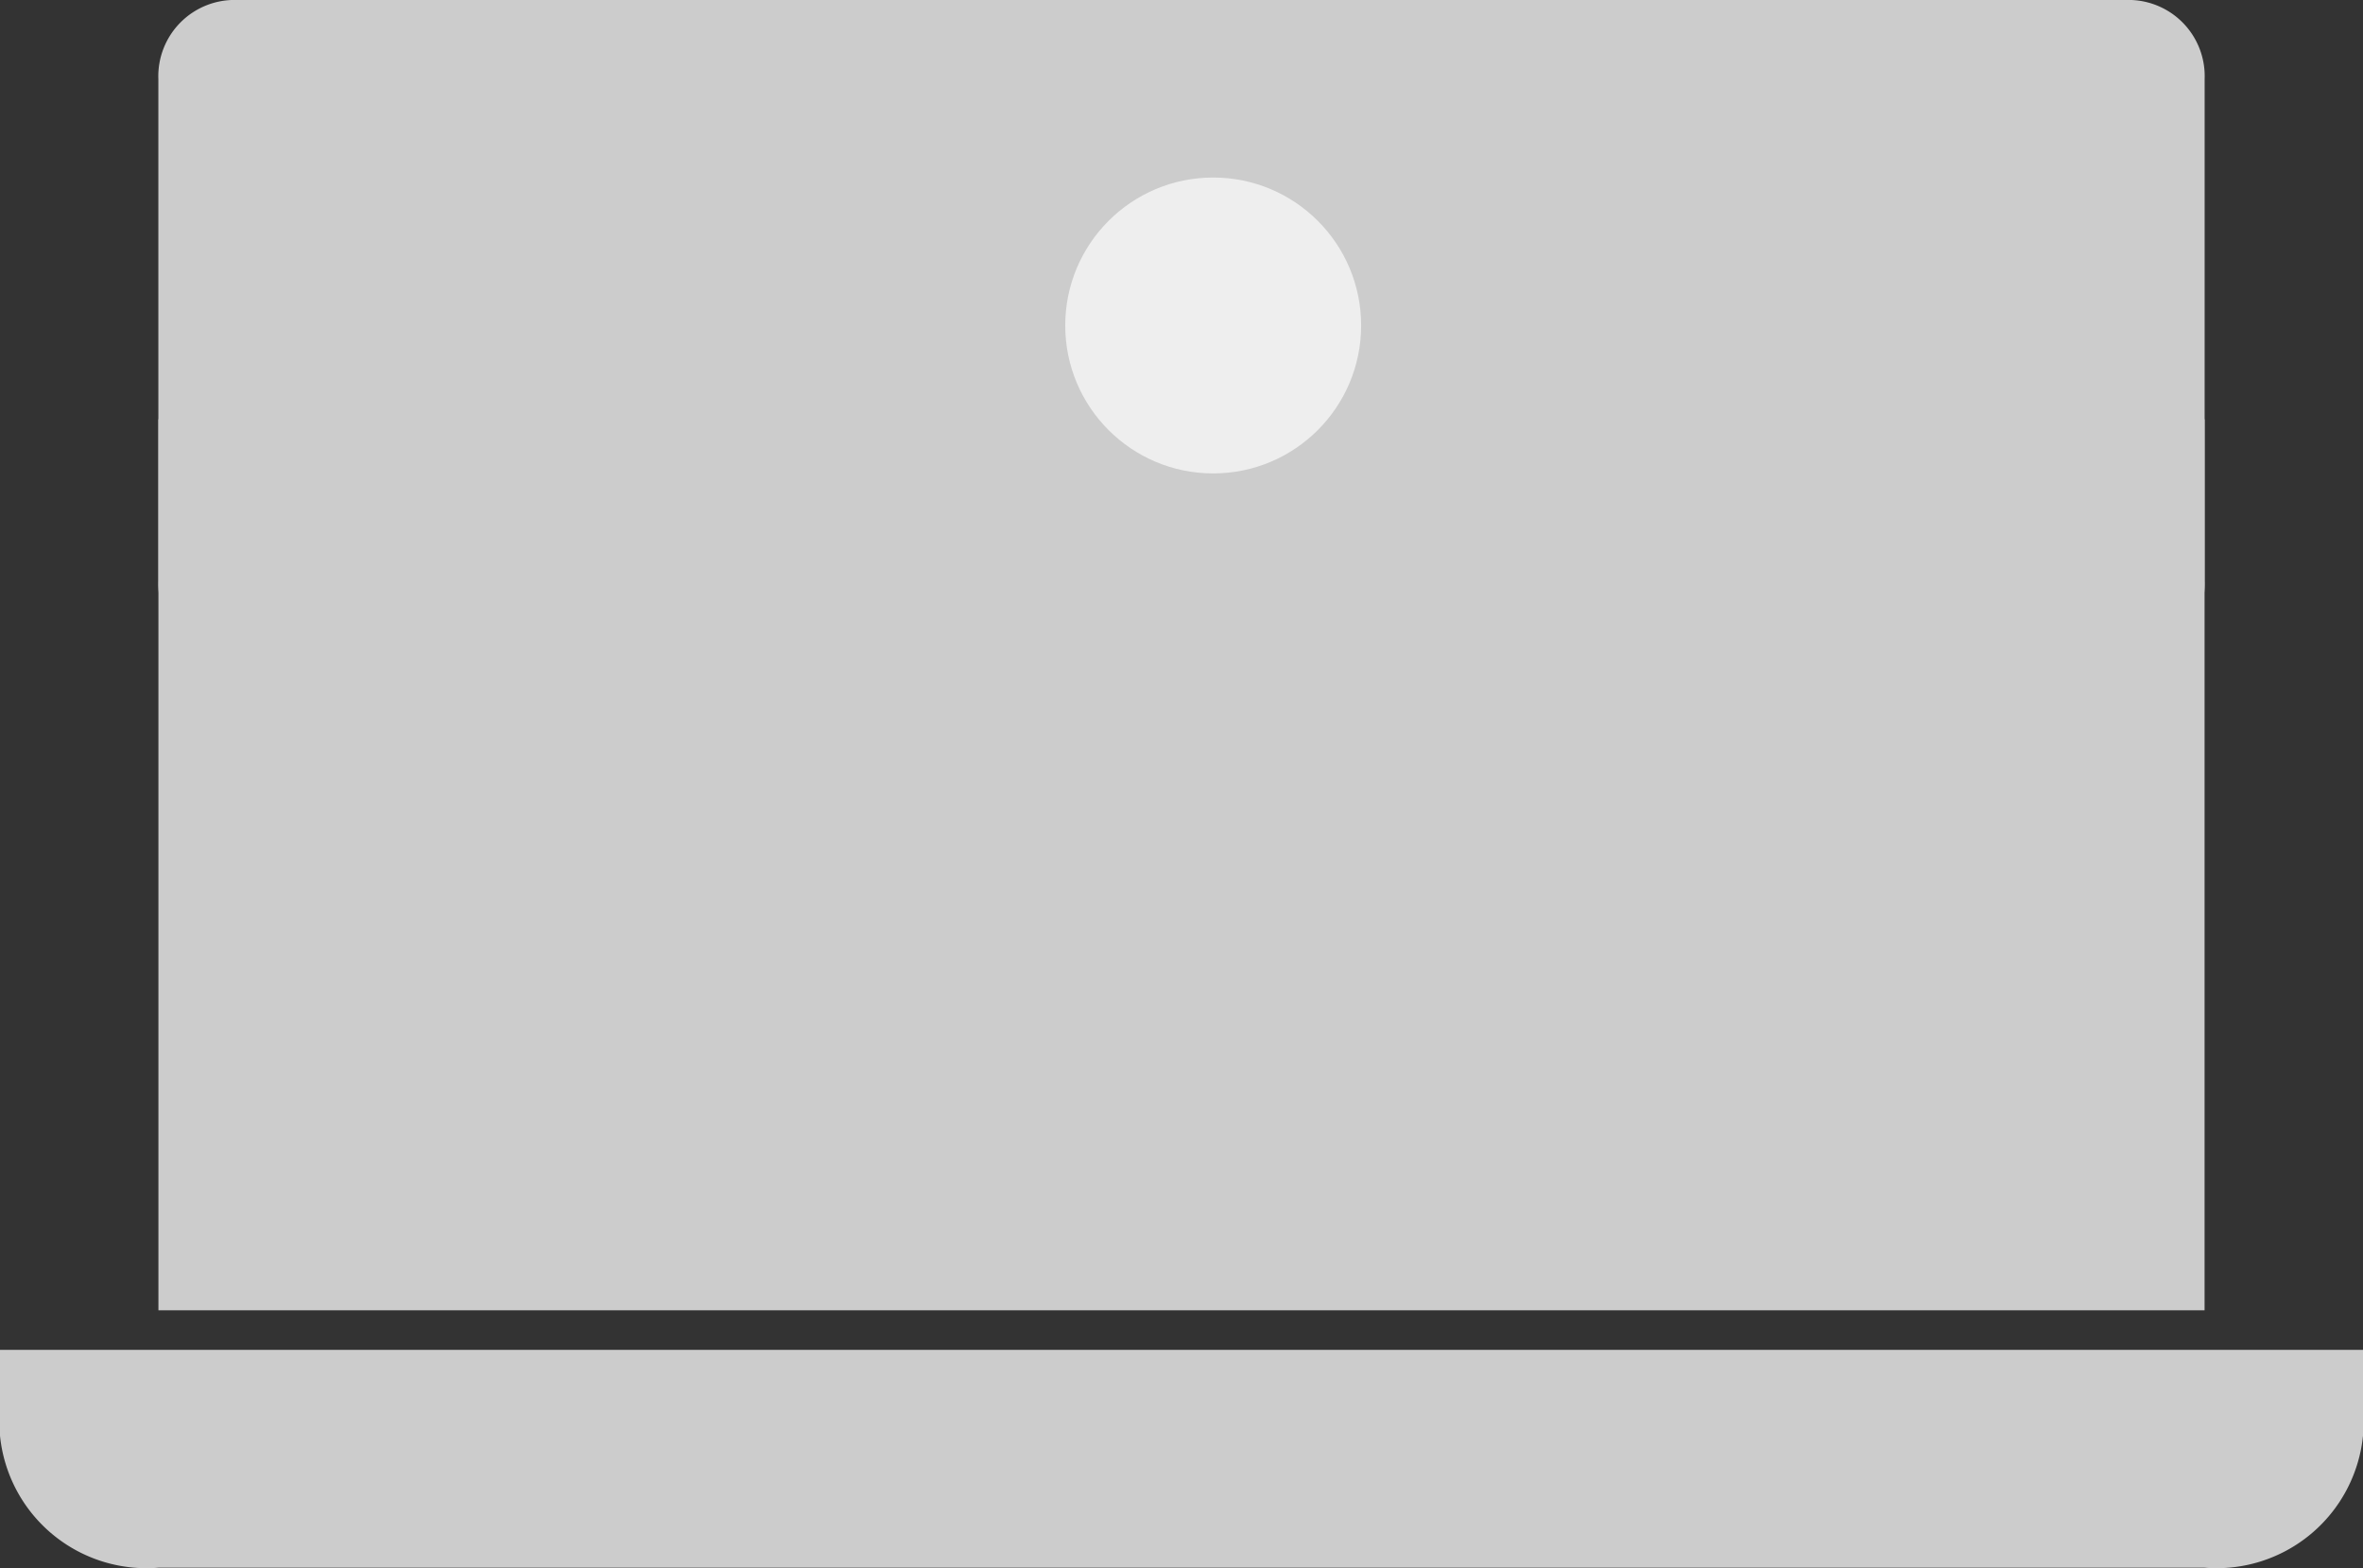 <svg xmlns="http://www.w3.org/2000/svg" width="39.929" height="26.5" viewBox="0 0 39.929 26.5">
  <rect x="0" y="0" width="39.929" height="26.5" fill="#333333" stroke="none"/>
  <g id="Group_23187" data-name="Group 23187" transform="translate(-1291 -608)">
    <g id="Laptops-Notebooks" transform="translate(1291 608)">
      <g id="Group_1093" transform="translate(0 0)">
        <g id="Group_1089" transform="translate(0)">
          <path id="Path_1583" d="M2781.838-8396.9h31.9a1.288,1.288,0,0,1,1.338,1.339h0v8.477a1.288,1.288,0,0,1-1.338,1.339h-31.9a1.289,1.289,0,0,1-1.339-1.339h0v-8.477a1.289,1.289,0,0,1,1.339-1.339Z" transform="translate(-2777.823 8396.9)" fill="#ccc"/>
          <g id="noun-laptop-1759551" transform="translate(0 7.085)">
            <g id="Group_1087" transform="translate(0 0)">
              <path id="Path_1581" d="M4.777,10.9V25.957H39.352V10.9ZM2.1,26.626v1.45a2.487,2.487,0,0,0,2.677,2.231H39.352a2.487,2.487,0,0,0,2.677-2.231v-1.45Z" transform="translate(-2.1 -10.9)" fill="#ccc"/>
            </g>
          </g>
        </g>
        <circle id="Ellipse_79" cx="3.458" cy="3.458" r="3.458" transform="translate(16.507 3.415)" fill="#ccc"/>
      </g>
    </g>
    <circle id="Ellipse_415" data-name="Ellipse 415" cx="2.5" cy="2.5" r="2.5" transform="translate(1309 611)" fill="#eee"/>
  </g>
</svg>
